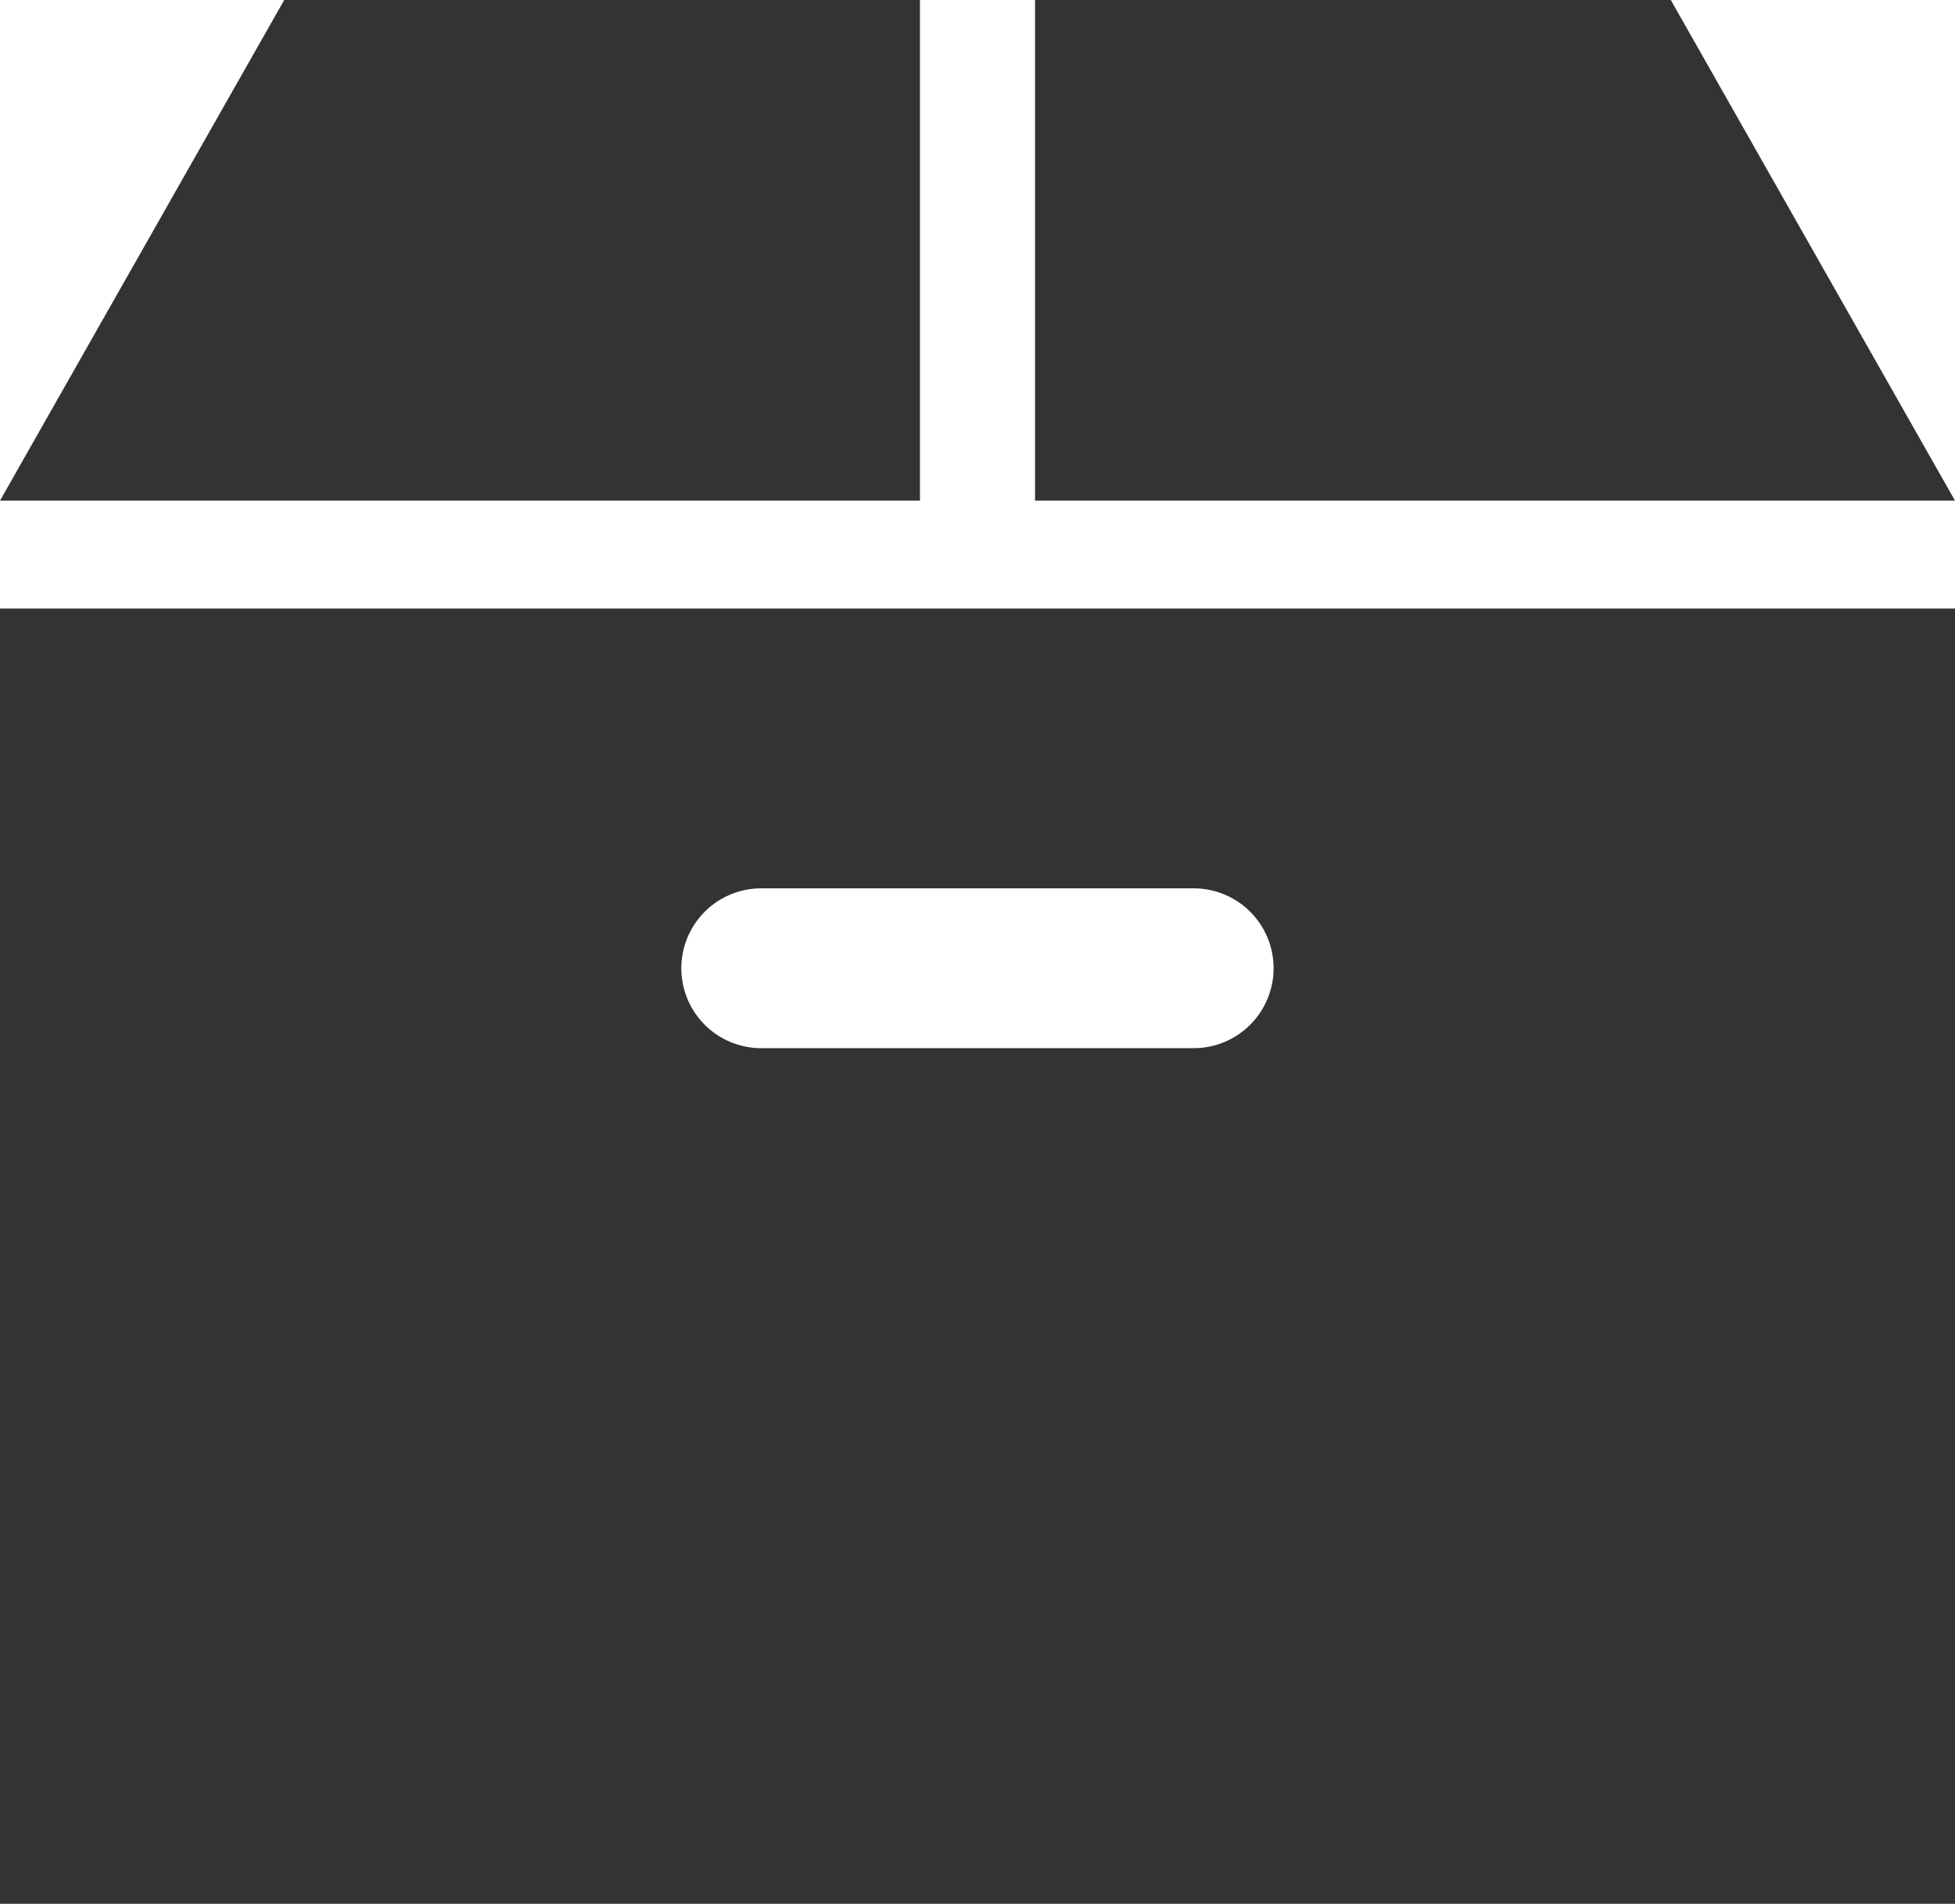 <svg xmlns="http://www.w3.org/2000/svg" width="29.454" height="28.685" viewBox="0 0 29.454 28.685">
  <g id="段ボール箱_9" data-name="段ボール箱　9" transform="translate(0 -6.684)">
    <path id="パス_2269" data-name="パス 2269" d="M280.649,6.684h-9.578v7.543h13.86Z" transform="translate(-255.477 0)" fill="#333"/>
    <path id="パス_2270" data-name="パス 2270" d="M13.86,6.684H4.282L0,14.227H13.86Z" transform="translate(0 0)" fill="#333"/>
    <path id="パス_2271" data-name="パス 2271" d="M0,185.582H29.454V166.066H0Zm11.469-15.3h6.515a1.2,1.2,0,0,1,0,2.408H11.469a1.2,1.2,0,0,1,0-2.408Z" transform="translate(0 -150.213)" fill="#333"/>
  </g>
</svg>
